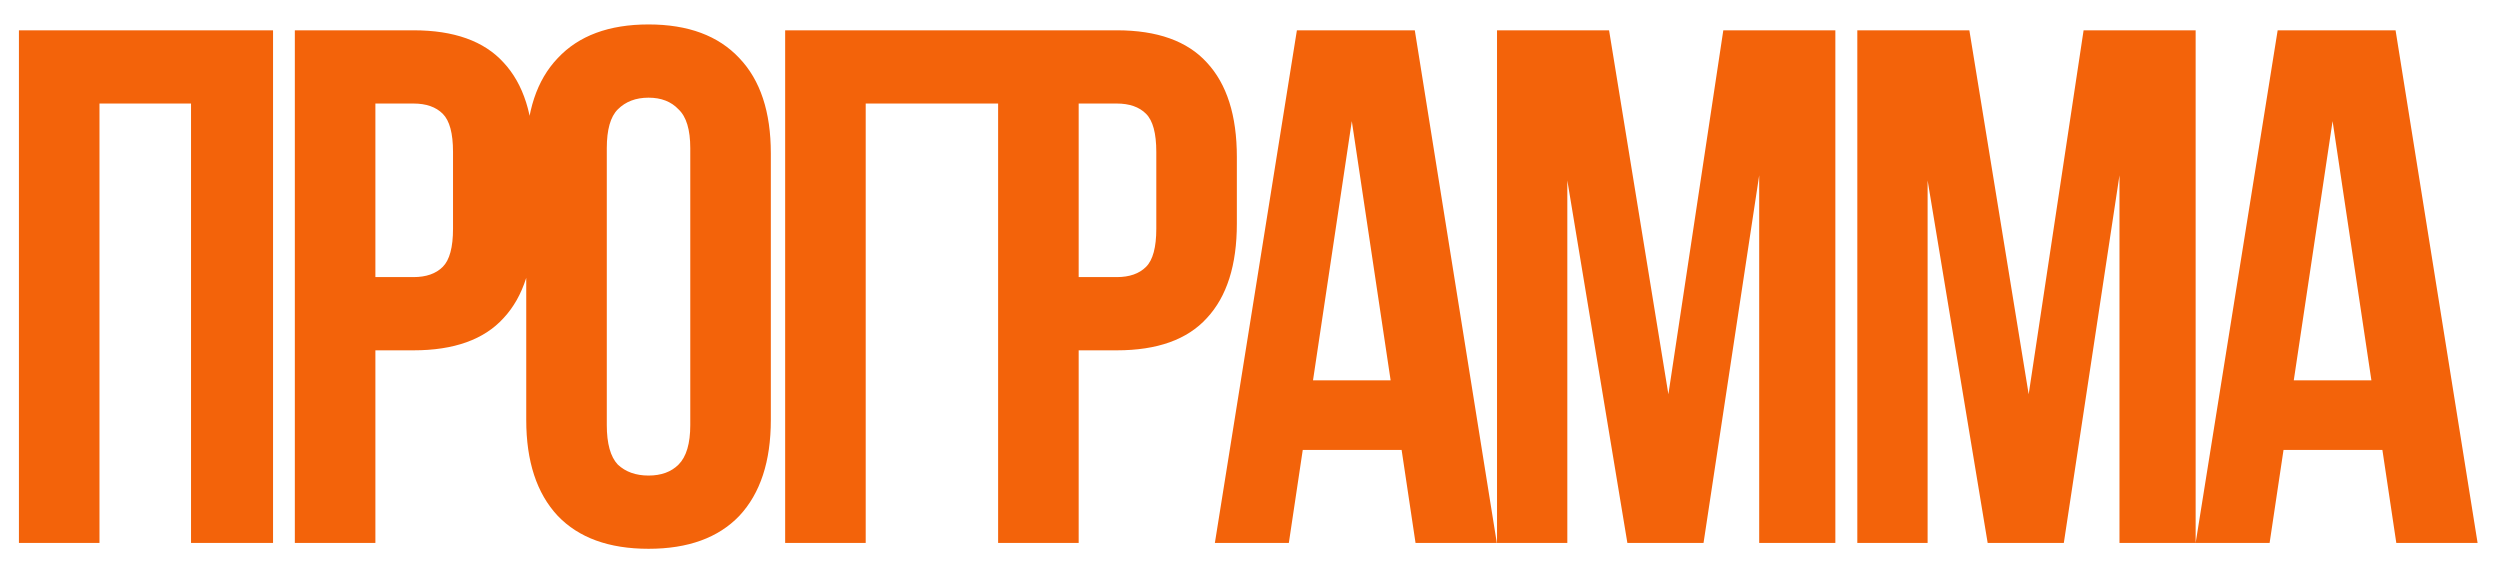 <?xml version="1.0" encoding="UTF-8"?> <svg xmlns="http://www.w3.org/2000/svg" width="198" height="45" viewBox="0 0 198 45" fill="none"><g filter="url(#filter0_f_1079_126)"><path d="M7.879 43H1.499V2.4H21.625V43H15.129V8.2H7.879V43ZM32.747 2.4C35.956 2.4 38.334 3.251 39.881 4.952C41.466 6.653 42.259 9.147 42.259 12.434V17.712C42.259 20.999 41.466 23.493 39.881 25.194C38.334 26.895 35.956 27.746 32.747 27.746H29.731V43H23.351V2.4H32.747ZM29.731 8.2V21.946H32.747C33.752 21.946 34.526 21.675 35.067 21.134C35.608 20.593 35.879 19.587 35.879 18.118V12.028C35.879 10.559 35.608 9.553 35.067 9.012C34.526 8.471 33.752 8.2 32.747 8.2H29.731ZM48.058 33.662C48.058 35.131 48.348 36.175 48.928 36.794C49.546 37.374 50.358 37.664 51.364 37.664C52.369 37.664 53.162 37.374 53.742 36.794C54.36 36.175 54.67 35.131 54.67 33.662V11.738C54.67 10.269 54.36 9.244 53.742 8.664C53.162 8.045 52.369 7.736 51.364 7.736C50.358 7.736 49.546 8.045 48.928 8.664C48.348 9.244 48.058 10.269 48.058 11.738V33.662ZM41.678 12.144C41.678 8.857 42.509 6.344 44.172 4.604C45.834 2.825 48.232 1.936 51.364 1.936C54.496 1.936 56.893 2.825 58.556 4.604C60.218 6.344 61.05 8.857 61.05 12.144V33.256C61.05 36.543 60.218 39.075 58.556 40.854C56.893 42.594 54.496 43.464 51.364 43.464C48.232 43.464 45.834 42.594 44.172 40.854C42.509 39.075 41.678 36.543 41.678 33.256V12.144ZM68.564 43H62.184V2.4H79.062V8.2H68.564V43ZM88.447 2.4C91.657 2.4 94.035 3.251 95.581 4.952C97.167 6.653 97.959 9.147 97.959 12.434V17.712C97.959 20.999 97.167 23.493 95.581 25.194C94.035 26.895 91.657 27.746 88.447 27.746H85.431V43H79.051V2.4H88.447ZM85.431 8.2V21.946H88.447C89.453 21.946 90.226 21.675 90.767 21.134C91.309 20.593 91.579 19.587 91.579 18.118V12.028C91.579 10.559 91.309 9.553 90.767 9.012C90.226 8.471 89.453 8.2 88.447 8.2H85.431ZM118.548 43H112.11L111.008 35.634H103.178L102.076 43H96.218L102.714 2.4H112.052L118.548 43ZM103.99 30.124H110.138L107.064 9.592L103.99 30.124ZM132.136 31.226L136.486 2.4H145.36V43H139.328V13.884L134.92 43H128.888L124.132 14.29V43H118.564V2.4H127.438L132.136 31.226ZM160.671 31.226L165.021 2.4H173.895V43H167.863V13.884L163.455 43H157.423L152.667 14.29V43H147.099V2.4H155.973L160.671 31.226ZM196.225 43H189.787L188.685 35.634H180.855L179.753 43H173.895L180.391 2.4H189.729L196.225 43ZM181.667 30.124H187.815L184.741 9.592L181.667 30.124Z" fill="#F3630A"></path></g><defs><filter id="filter0_f_1079_126" x="0.5" y="0.936" width="196.727" height="43.528" filterUnits="userSpaceOnUse" color-interpolation-filters="sRGB"><feFlood flood-opacity="0" result="BackgroundImageFix"></feFlood><feBlend mode="normal" in="SourceGraphic" in2="BackgroundImageFix" result="shape"></feBlend><feGaussianBlur stdDeviation="0.5" result="effect1_foregroundBlur_1079_126"></feGaussianBlur></filter></defs></svg> 